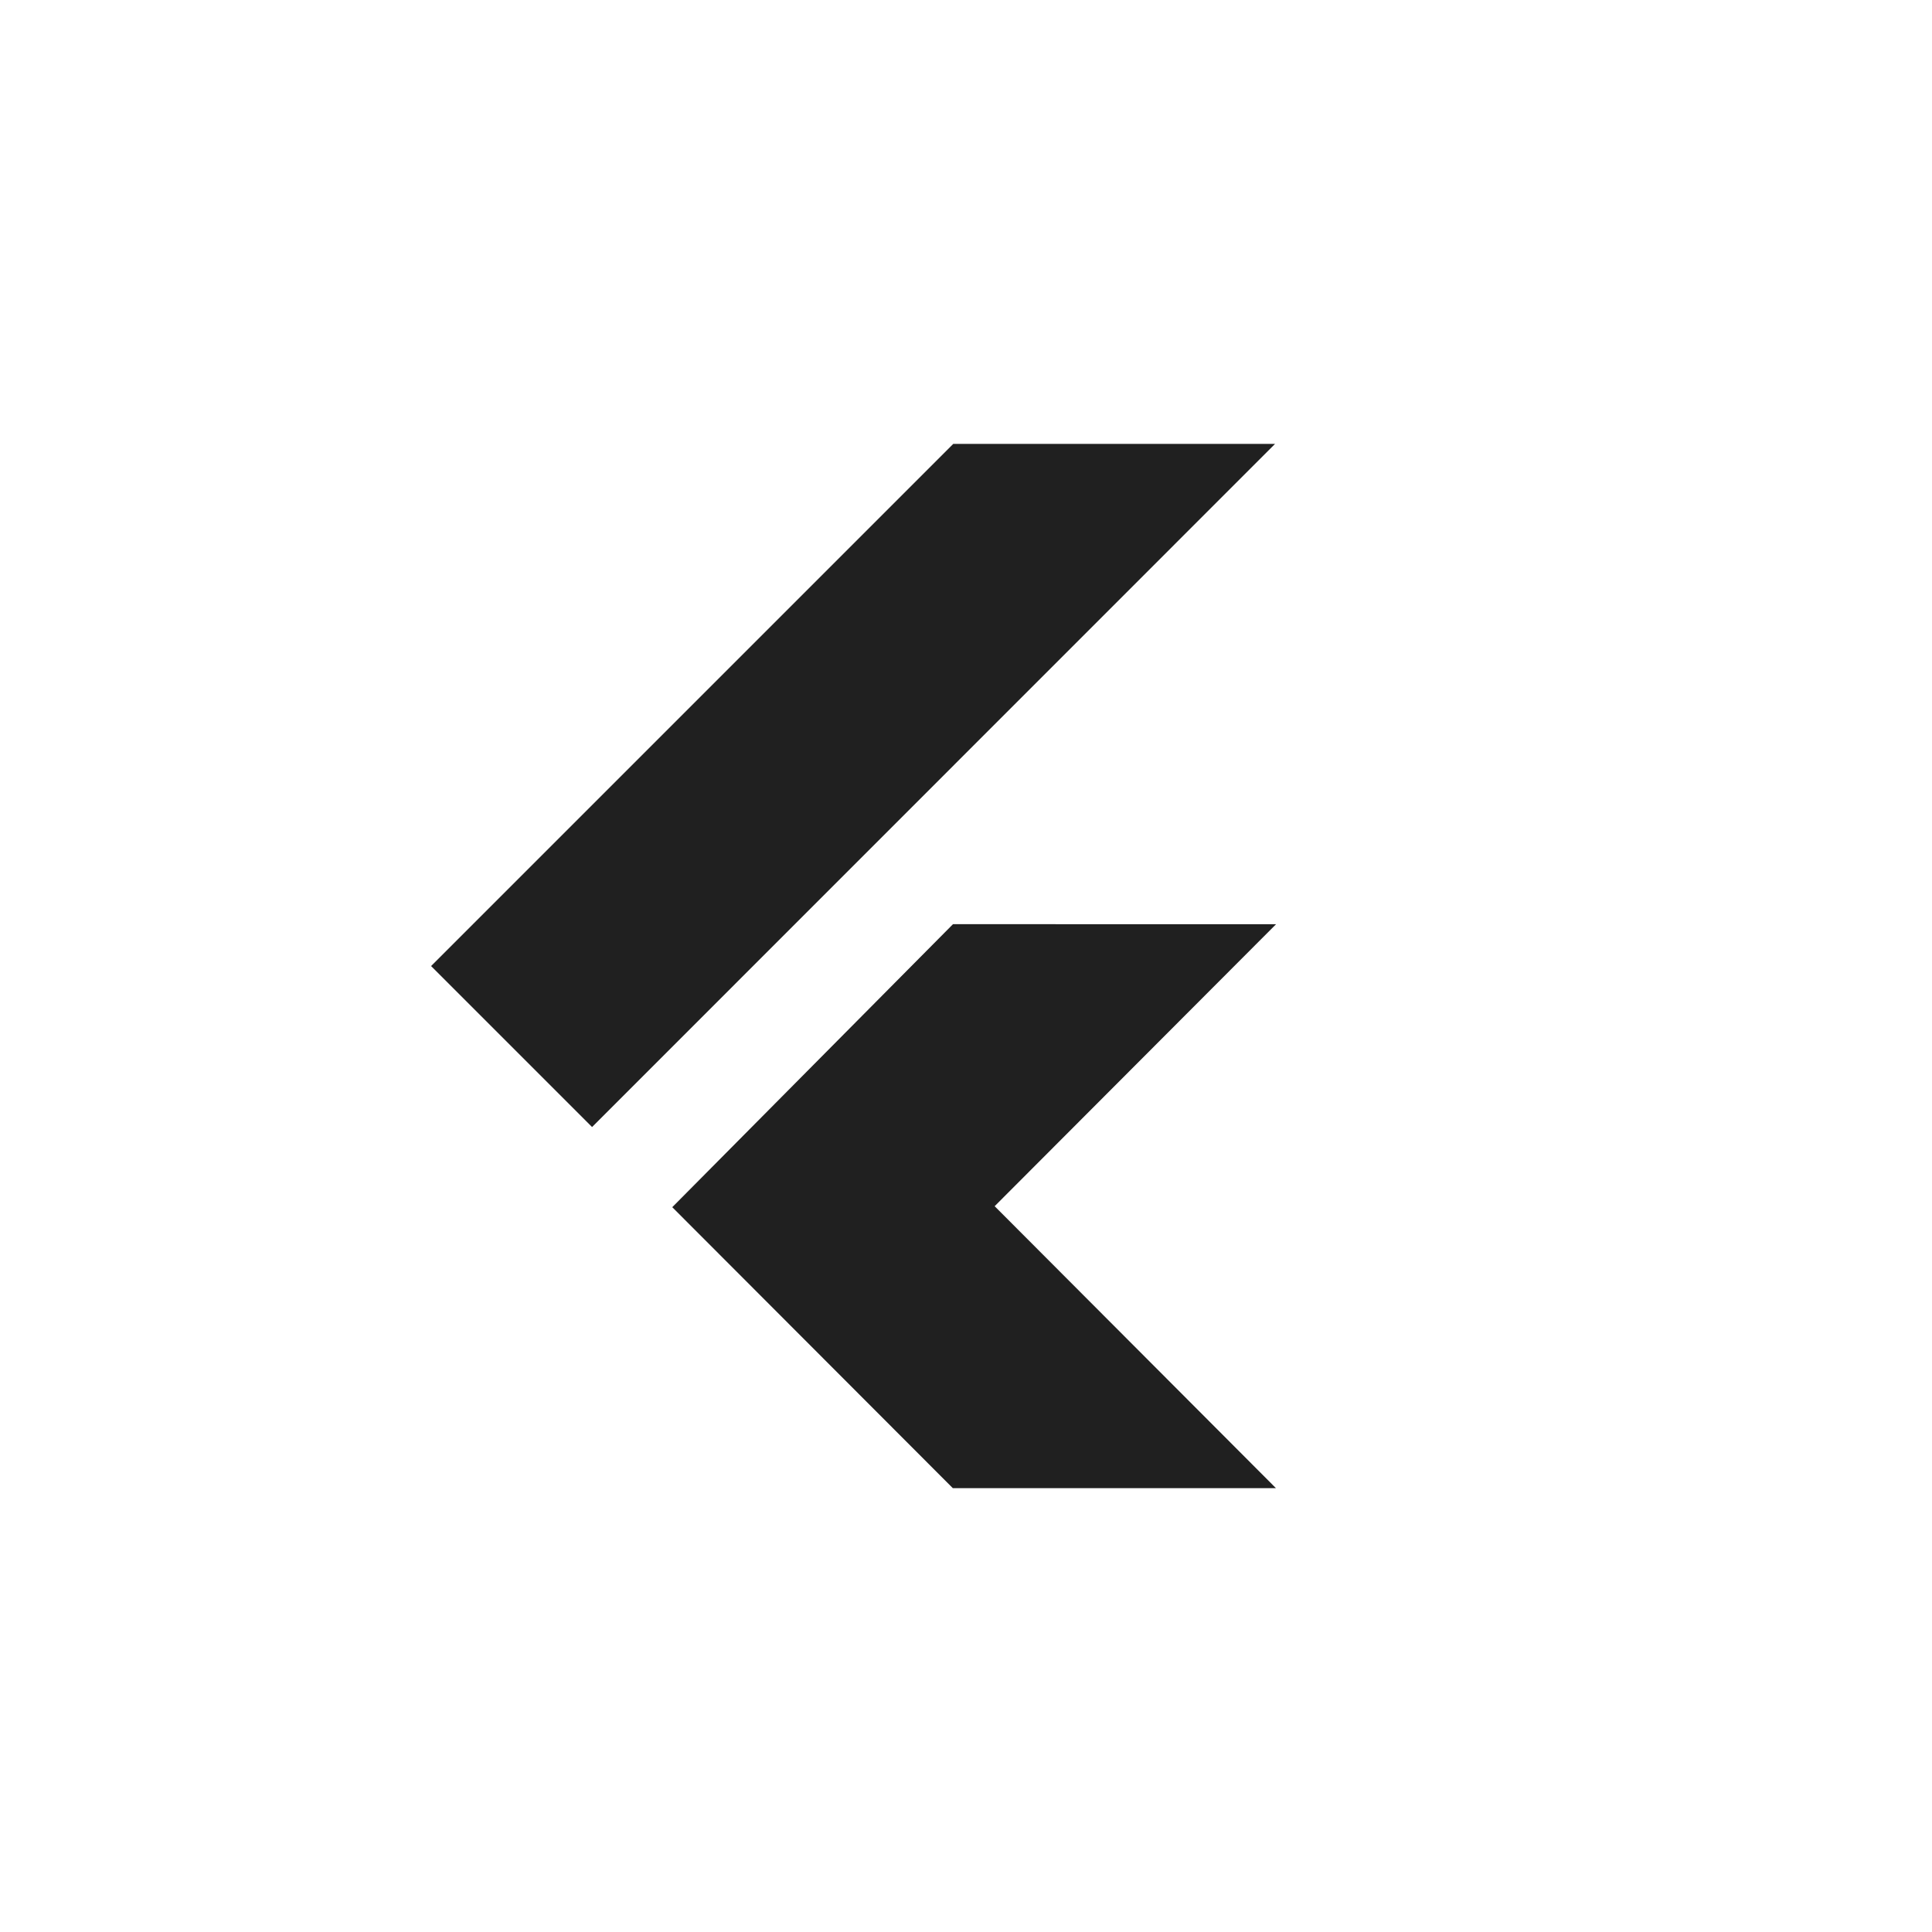 <svg width="148" height="148" viewBox="0 0 148 148" fill="none" xmlns="http://www.w3.org/2000/svg">
<path d="M73.023 34.004L33.023 74.004L45.355 86.336L97.675 34.004H73.023ZM73.003 70.796L51.499 92.476L72.991 114H97.743L76.195 92.4L97.751 70.8L73.003 70.796Z" fill="#202020"/>
</svg>
